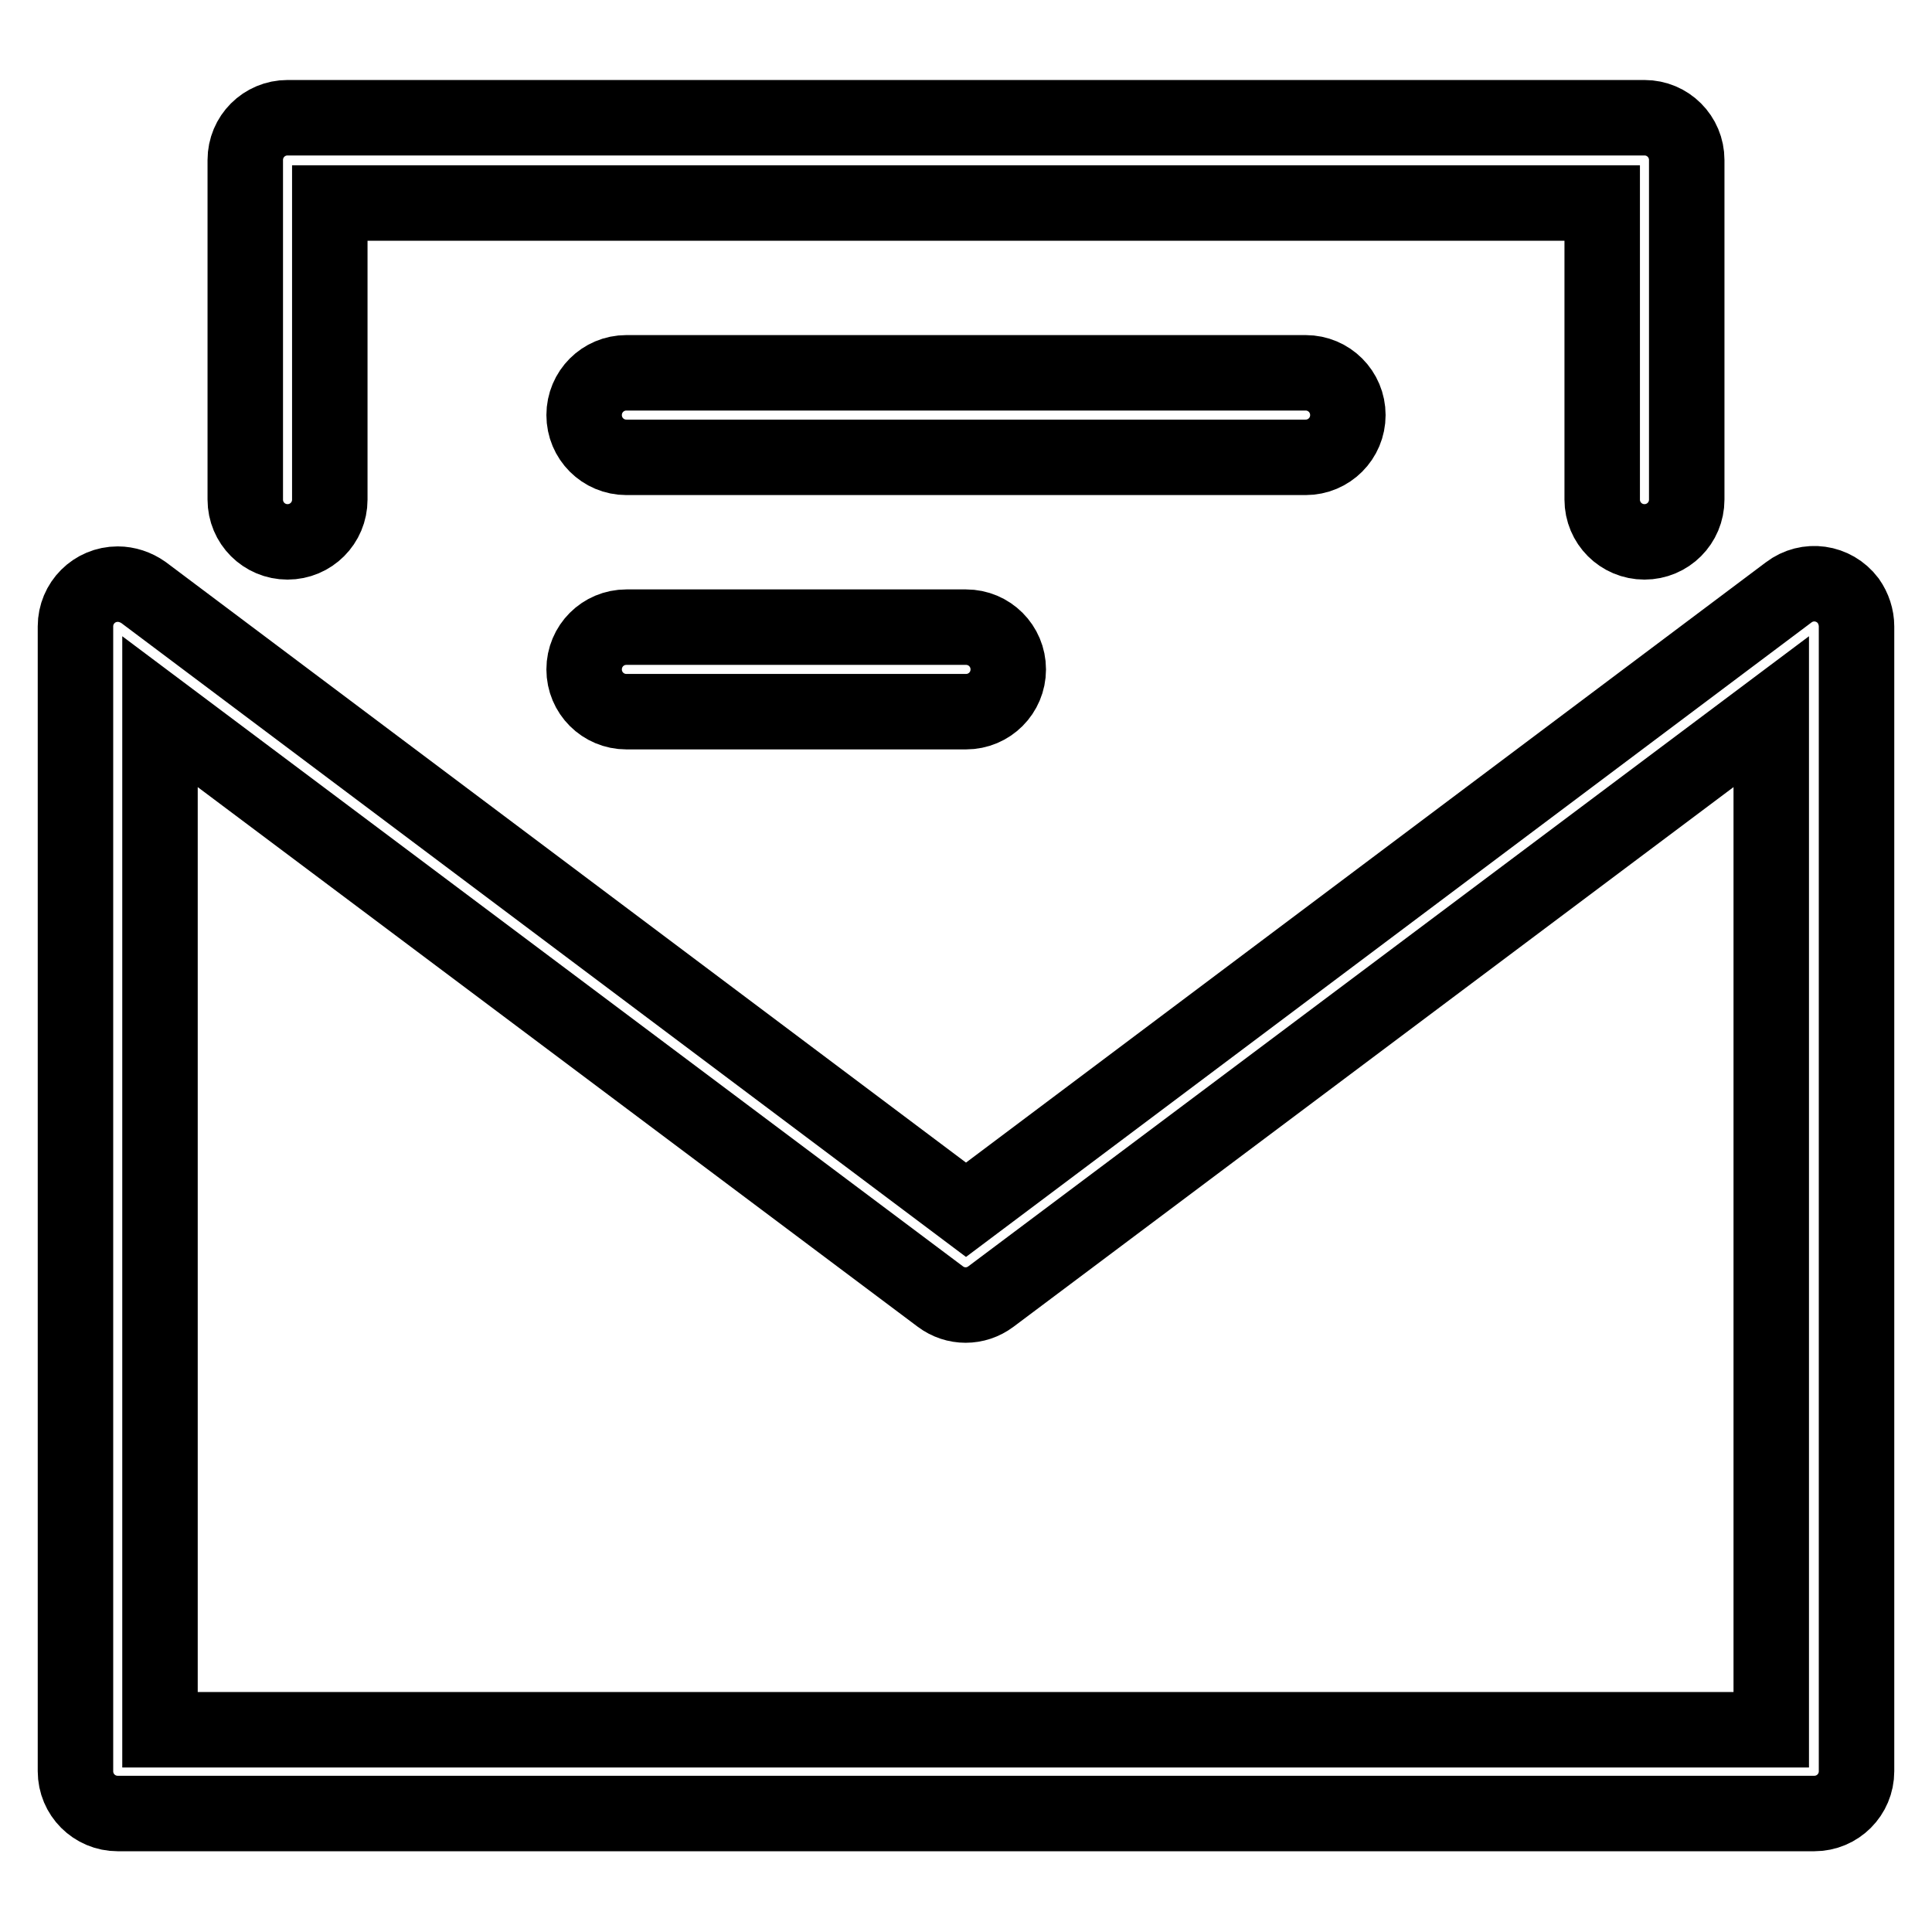 <?xml version="1.0" encoding="utf-8"?>
<!-- Svg Vector Icons : http://www.onlinewebfonts.com/icon -->
<!DOCTYPE svg PUBLIC "-//W3C//DTD SVG 1.1//EN" "http://www.w3.org/Graphics/SVG/1.1/DTD/svg11.dtd">
<svg version="1.1" xmlns="http://www.w3.org/2000/svg" xmlns:xlink="http://www.w3.org/1999/xlink" x="0px" y="0px" viewBox="0 0 256 256" enable-background="new 0 0 256 256" xml:space="preserve">
<g> <path stroke-width="10" fill-opacity="0" stroke="#000000"  d="M21.2,94.3v134.9h213.5V94.3l-103.4,77.5c-2,1.5-4.7,1.5-6.7,0L21.2,94.3L21.2,94.3z M128,160.3l109-81.8 c2.5-1.9,6-1.4,7.9,1.1c0.7,1,1.1,2.2,1.1,3.4v151.7c0,3.1-2.5,5.6-5.6,5.6H15.6c-3.1,0-5.6-2.5-5.6-5.6l0,0V83 c0-3.1,2.5-5.6,5.6-5.6c1.2,0,2.4,0.4,3.4,1.1L128,160.3z M83,60.6c-3.1,0-5.6-2.5-5.6-5.6s2.5-5.6,5.6-5.6H173 c3.1,0,5.6,2.5,5.6,5.6s-2.5,5.6-5.6,5.6l0,0H83z M43.7,26.9v39.3c0,3.1-2.5,5.6-5.6,5.6c-3.1,0-5.6-2.5-5.6-5.6v-45 c0-3.1,2.5-5.6,5.6-5.6l0,0h179.8c3.1,0,5.6,2.5,5.6,5.6v45c0,3.1-2.5,5.6-5.6,5.6c-3.1,0-5.6-2.5-5.6-5.6c0,0,0,0,0,0V26.9H43.7 L43.7,26.9z M83,94.3c-3.1,0-5.6-2.5-5.6-5.6c0-3.1,2.5-5.6,5.6-5.6h45c3.1,0,5.6,2.5,5.6,5.6c0,3.1-2.5,5.6-5.6,5.6H83z"/></g>
</svg>